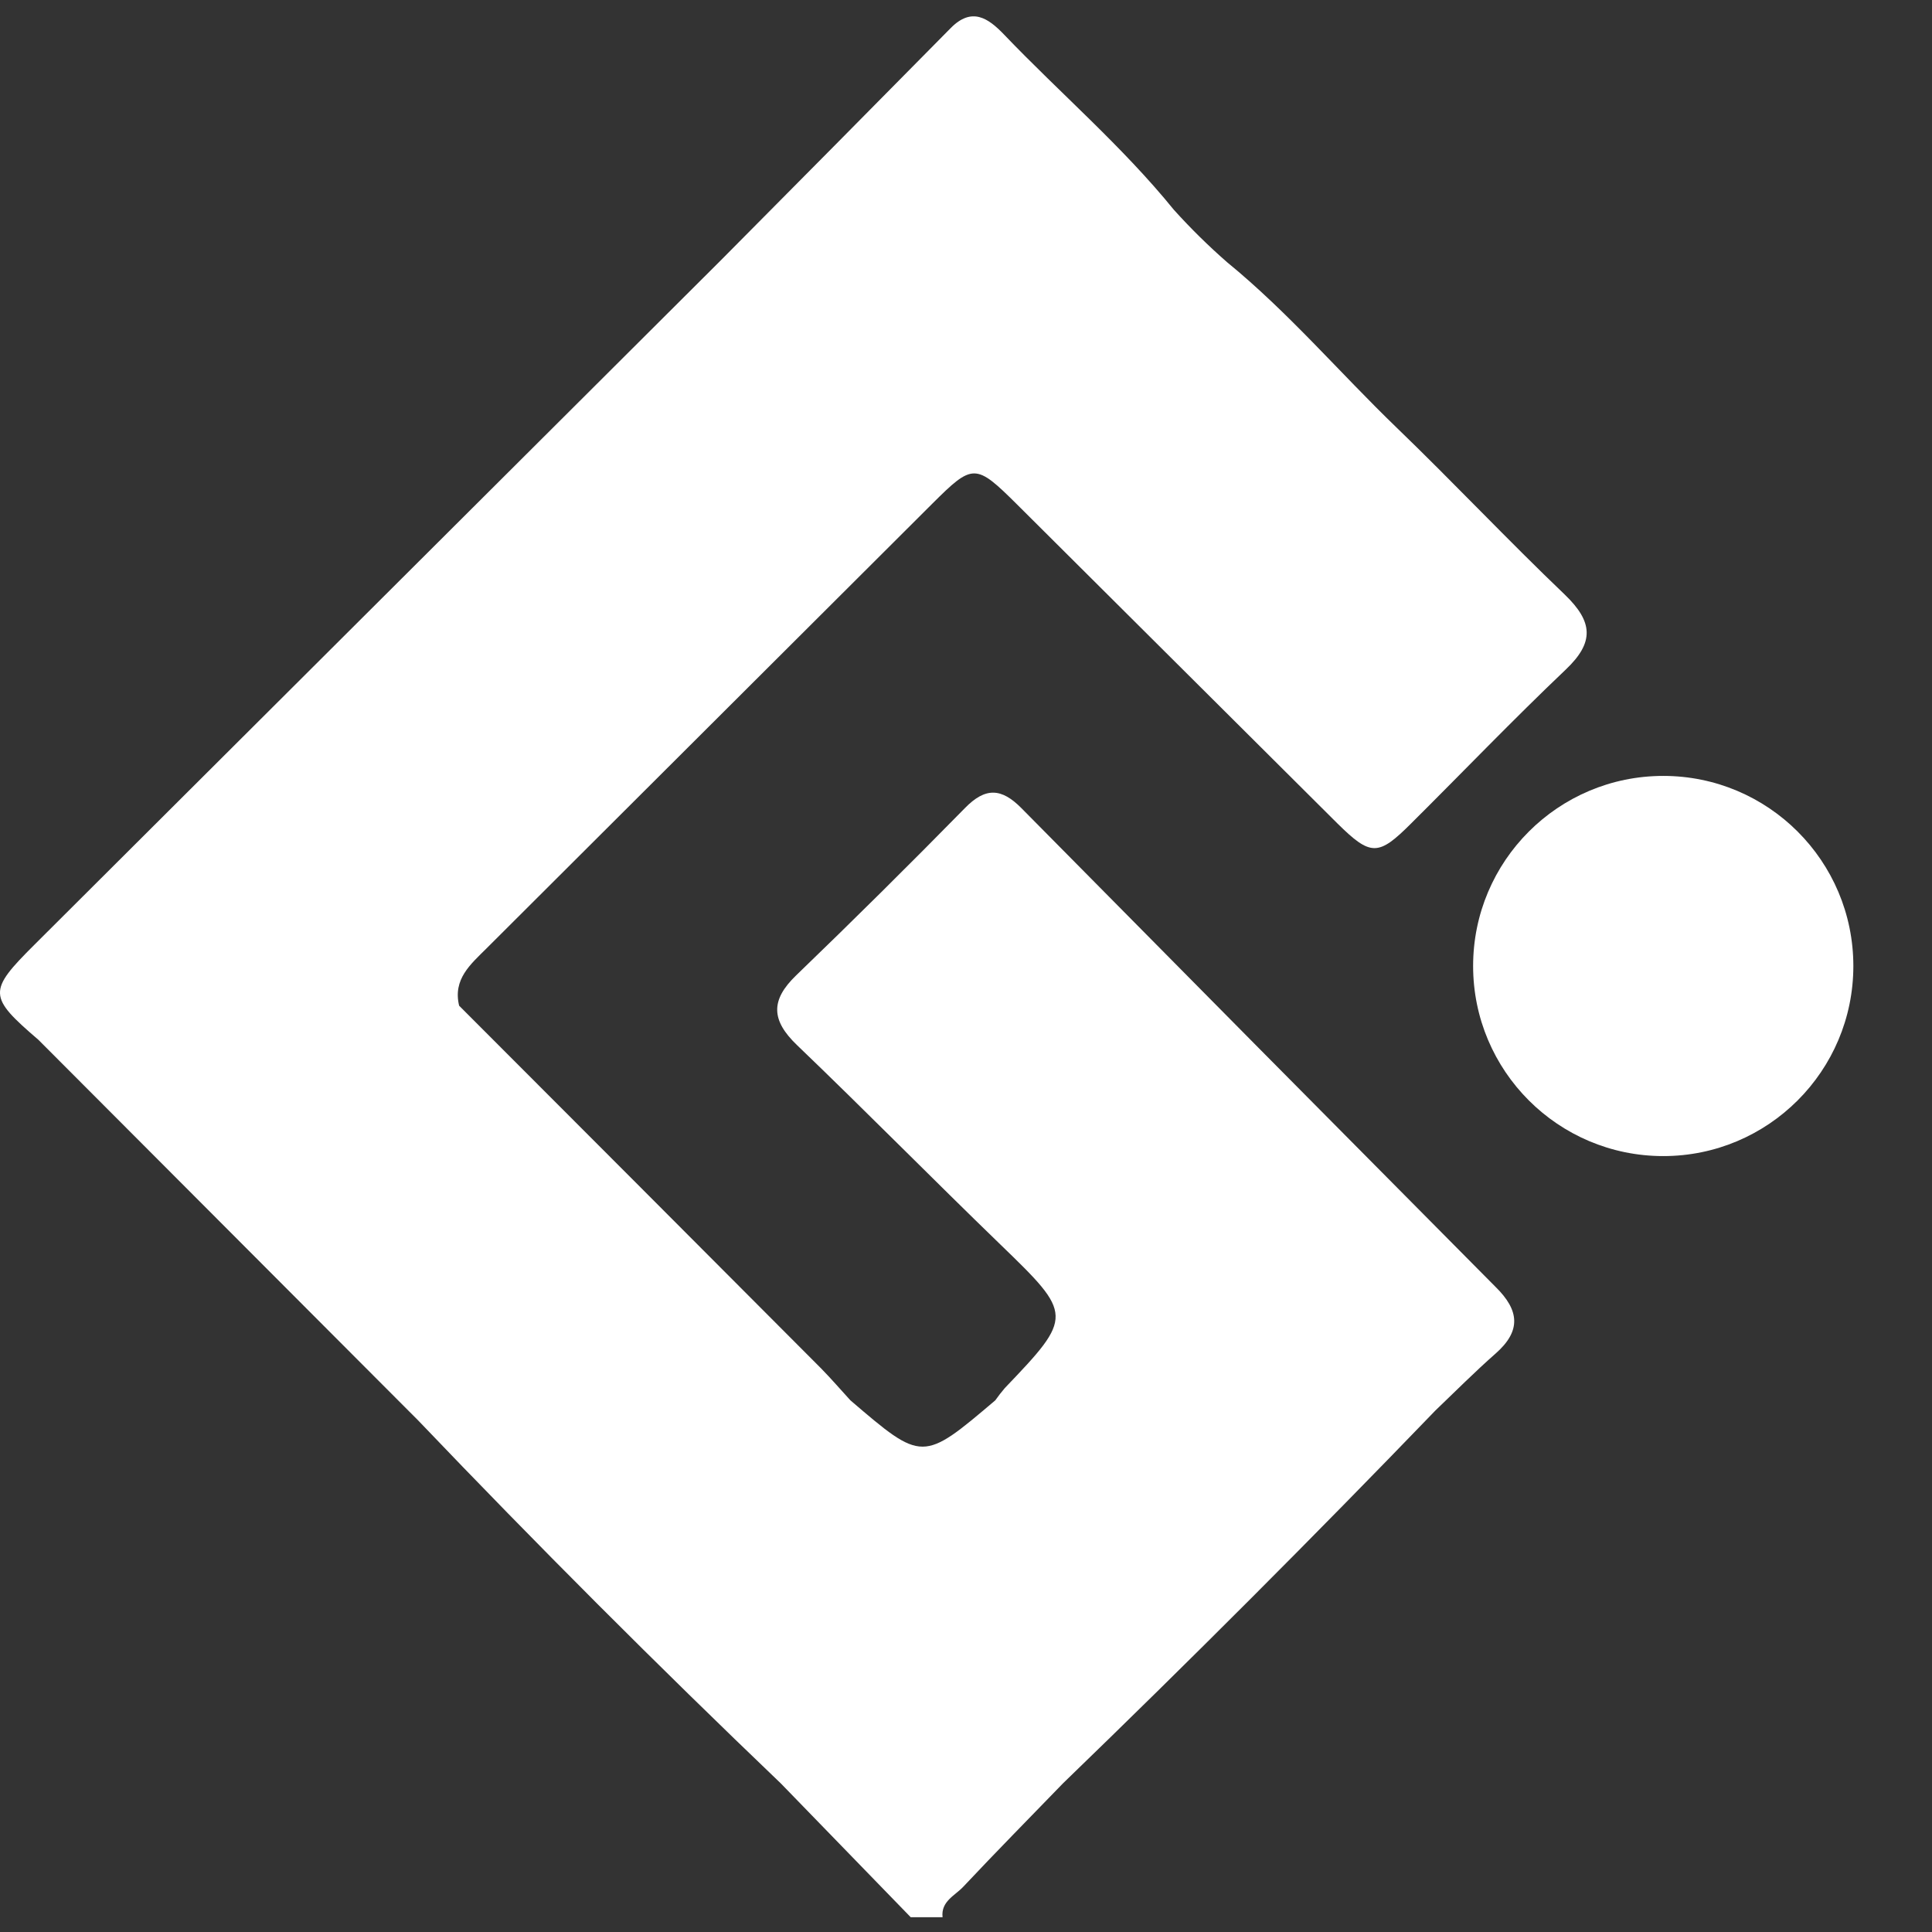 <svg width="31" height="31" viewBox="0 0 31 31" fill="none" xmlns="http://www.w3.org/2000/svg">
<rect x="0" y="0" width="31" height="31" fill="#333333" stroke="none"/>
<path d="M29.738 15.5C29.738 17.184 28.372 18.55 26.688 18.55C25.003 18.55 23.637 17.184 23.637 15.5C23.637 13.816 25.003 12.45 26.688 12.45C28.372 12.45 29.738 13.816 29.738 15.5Z" fill="white"/>
<path d="M16.389 12.967C16.068 12.642 15.81 12.63 15.482 12.967C14.591 13.875 13.688 14.77 12.774 15.651C12.359 16.051 12.376 16.373 12.787 16.768C13.888 17.824 14.958 18.911 16.054 19.971C17.216 21.094 17.225 21.121 16.124 22.271C16.069 22.335 16.018 22.401 15.97 22.469C14.802 23.46 14.802 23.46 13.645 22.469C13.489 22.299 13.338 22.123 13.176 21.958C11.242 20.017 9.305 18.077 7.367 16.137C7.264 15.712 7.55 15.473 7.805 15.219L14.958 8.083C15.611 7.432 15.653 7.432 16.321 8.096C18.032 9.8 19.744 11.504 21.456 13.209C21.997 13.744 22.116 13.739 22.646 13.209C23.472 12.388 24.278 11.547 25.123 10.744C25.585 10.306 25.561 9.978 25.11 9.543C24.192 8.666 23.322 7.741 22.407 6.859C21.493 5.977 20.674 5.012 19.69 4.208C19.389 3.945 19.103 3.663 18.835 3.366C18.006 2.344 17.011 1.496 16.11 0.554C15.855 0.288 15.592 0.108 15.254 0.451C14.026 1.696 12.795 2.939 11.563 4.18C7.892 7.84 4.222 11.499 0.552 15.159C-0.197 15.905 -0.192 15.99 0.616 16.684L6.712 22.794C8.608 24.779 10.547 26.72 12.53 28.617C13.225 29.333 13.919 30.048 14.613 30.763H15.124C15.095 30.507 15.325 30.415 15.457 30.273C15.984 29.712 16.524 29.165 17.059 28.612C19.087 26.652 21.078 24.659 23.032 22.632C23.352 22.326 23.664 22.012 23.997 21.719C24.411 21.355 24.381 21.026 23.997 20.649C21.456 18.09 18.92 15.529 16.389 12.967Z" fill="white"/>
</svg>
